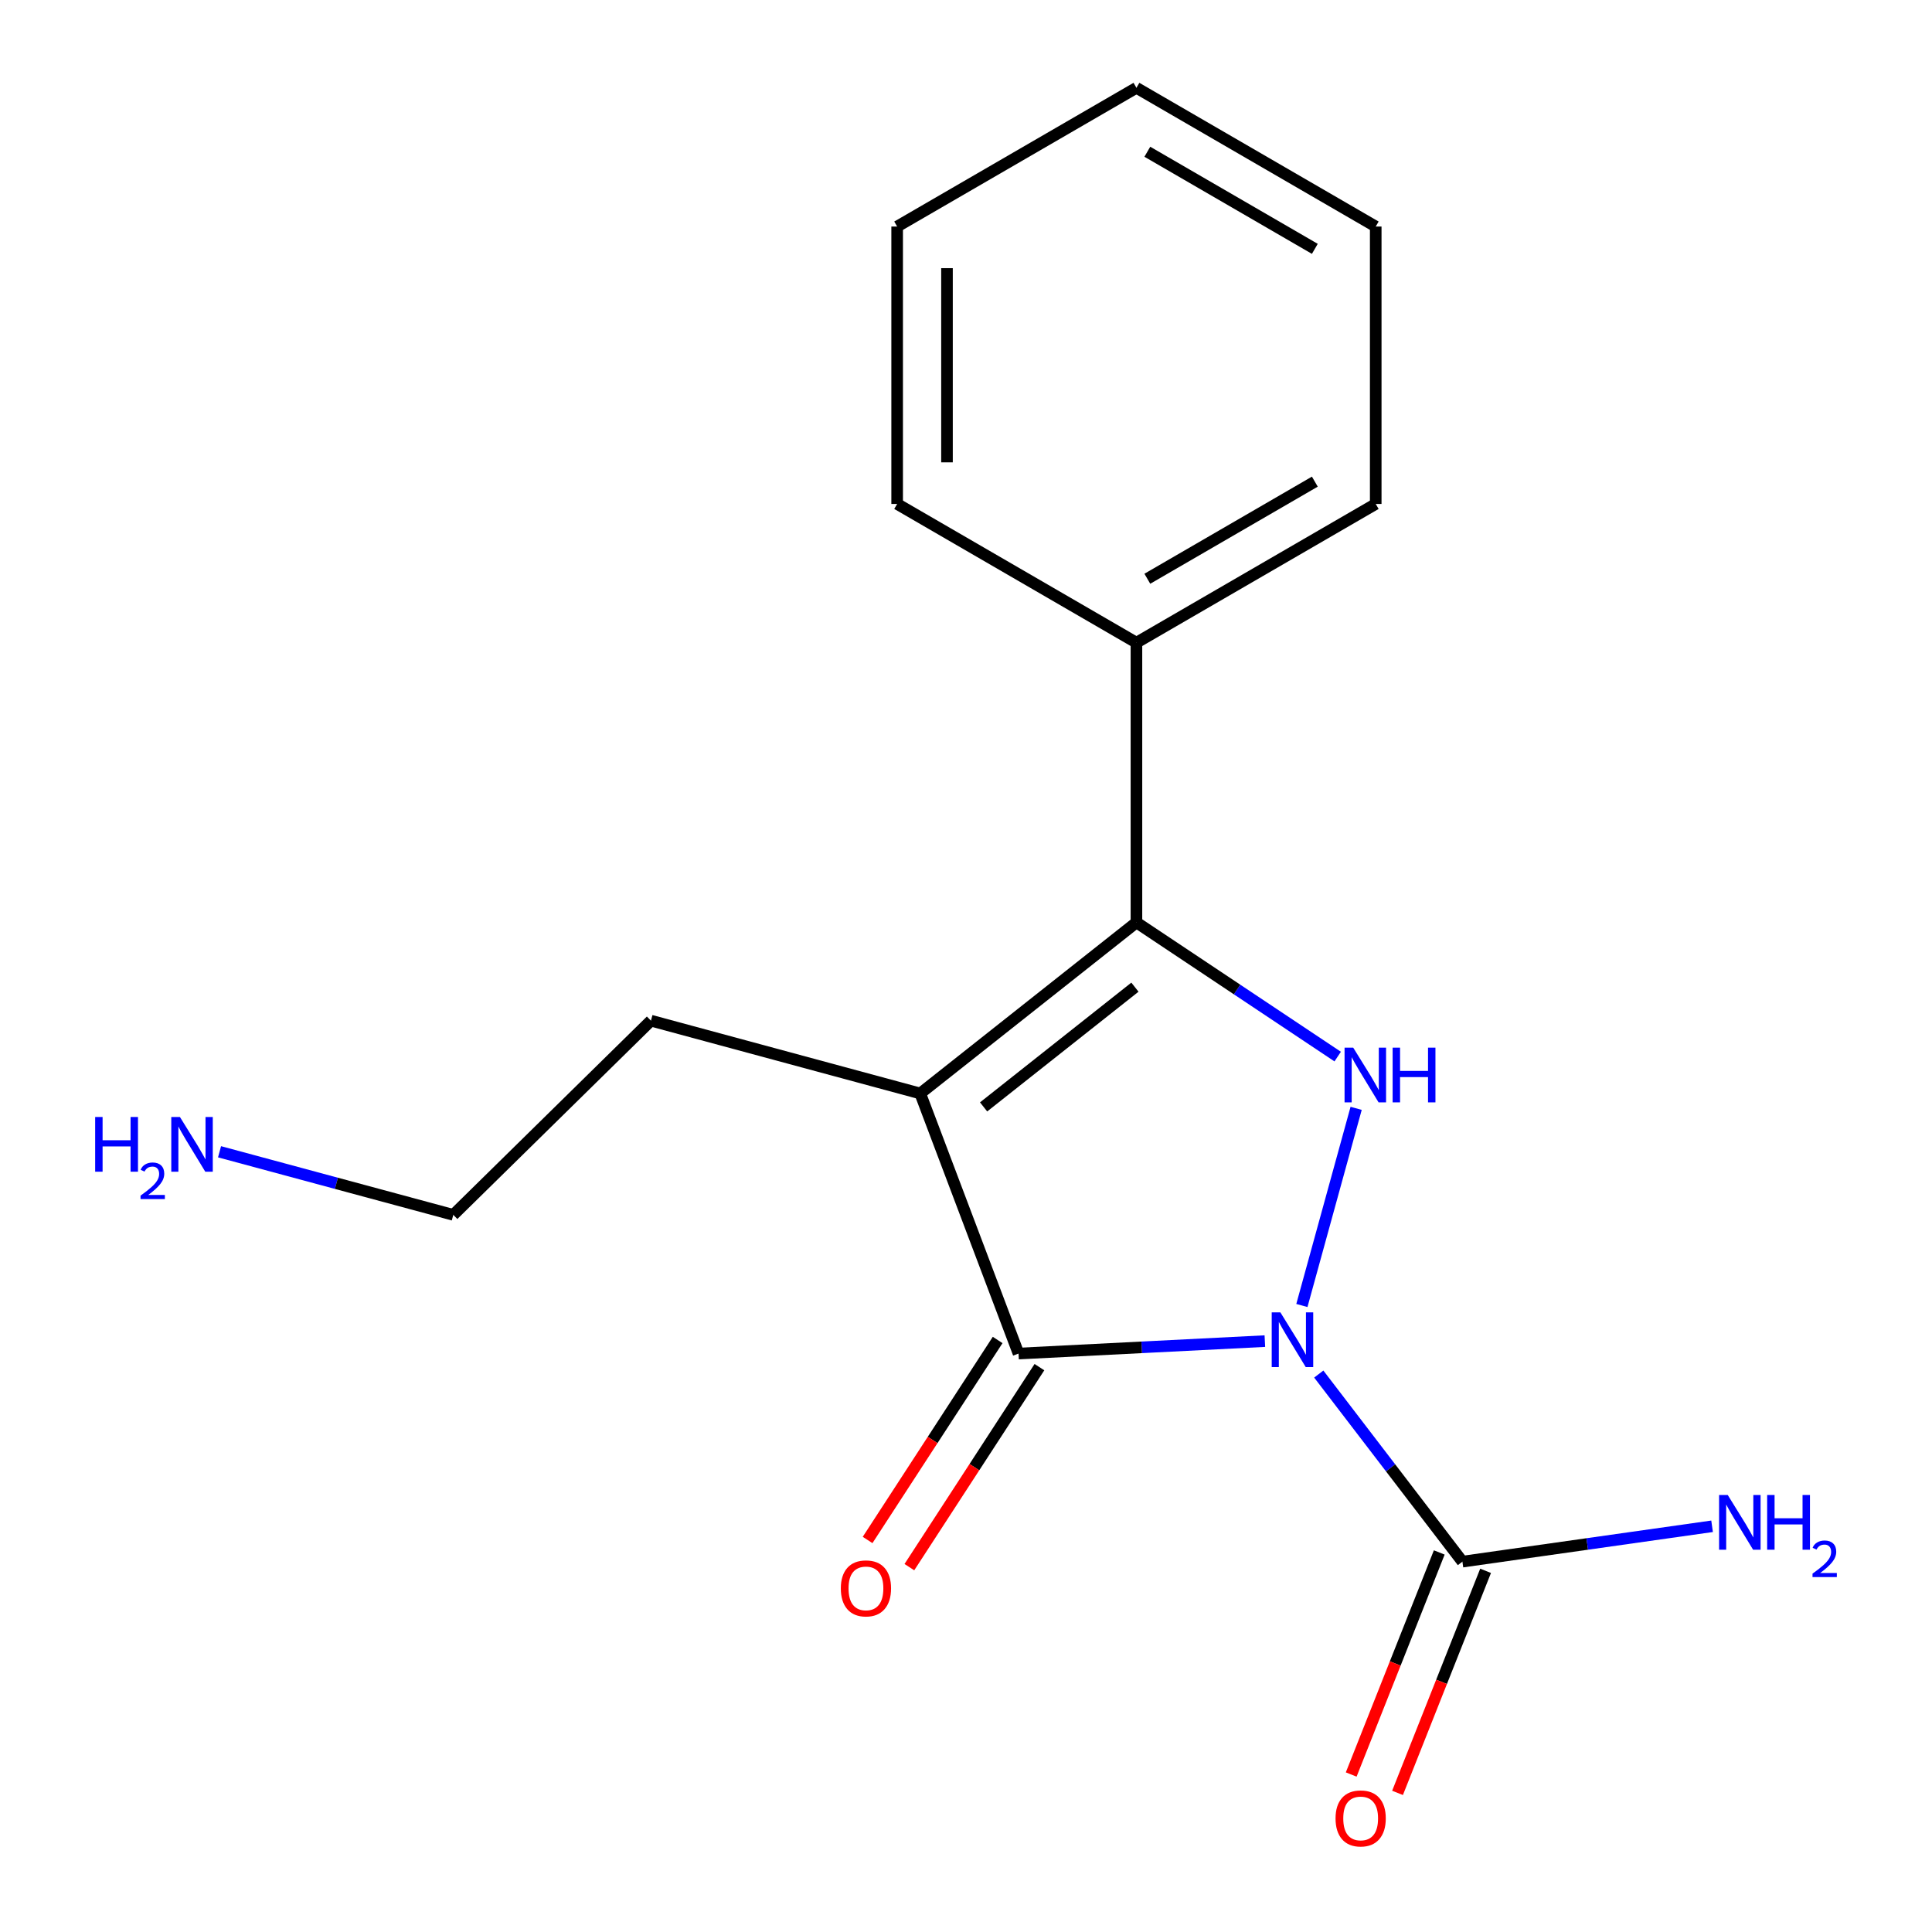 <?xml version='1.0' encoding='iso-8859-1'?>
<svg version='1.1' baseProfile='full'
              xmlns='http://www.w3.org/2000/svg'
                      xmlns:rdkit='http://www.rdkit.org/xml'
                      xmlns:xlink='http://www.w3.org/1999/xlink'
                  xml:space='preserve'
width='1000px' height='1000px' viewBox='0 0 1000 1000'>
<!-- END OF HEADER -->
<rect style='opacity:1.0;fill:#FFFFFF;stroke:none' width='1000' height='1000' x='0' y='0'> </rect>
<path class='bond-0' d='M 654.689,694.157 L 590.941,697.379' style='fill:none;fill-rule:evenodd;stroke:#0000FF;stroke-width:6px;stroke-linecap:butt;stroke-linejoin:miter;stroke-opacity:1' />
<path class='bond-0' d='M 590.941,697.379 L 527.194,700.601' style='fill:none;fill-rule:evenodd;stroke:#000000;stroke-width:6px;stroke-linecap:butt;stroke-linejoin:miter;stroke-opacity:1' />
<path class='bond-2' d='M 673.852,675.722 L 701.936,573.677' style='fill:none;fill-rule:evenodd;stroke:#0000FF;stroke-width:6px;stroke-linecap:butt;stroke-linejoin:miter;stroke-opacity:1' />
<path class='bond-4' d='M 682.592,711.212 L 719.769,759.758' style='fill:none;fill-rule:evenodd;stroke:#0000FF;stroke-width:6px;stroke-linecap:butt;stroke-linejoin:miter;stroke-opacity:1' />
<path class='bond-4' d='M 719.769,759.758 L 756.946,808.304' style='fill:none;fill-rule:evenodd;stroke:#000000;stroke-width:6px;stroke-linecap:butt;stroke-linejoin:miter;stroke-opacity:1' />
<path class='bond-1' d='M 527.194,700.601 L 476.316,565.983' style='fill:none;fill-rule:evenodd;stroke:#000000;stroke-width:6px;stroke-linecap:butt;stroke-linejoin:miter;stroke-opacity:1' />
<path class='bond-5' d='M 516.381,693.569 L 482.723,745.329' style='fill:none;fill-rule:evenodd;stroke:#000000;stroke-width:6px;stroke-linecap:butt;stroke-linejoin:miter;stroke-opacity:1' />
<path class='bond-5' d='M 482.723,745.329 L 449.065,797.089' style='fill:none;fill-rule:evenodd;stroke:#FF0000;stroke-width:6px;stroke-linecap:butt;stroke-linejoin:miter;stroke-opacity:1' />
<path class='bond-5' d='M 538.007,707.632 L 504.35,759.392' style='fill:none;fill-rule:evenodd;stroke:#000000;stroke-width:6px;stroke-linecap:butt;stroke-linejoin:miter;stroke-opacity:1' />
<path class='bond-5' d='M 504.35,759.392 L 470.692,811.152' style='fill:none;fill-rule:evenodd;stroke:#FF0000;stroke-width:6px;stroke-linecap:butt;stroke-linejoin:miter;stroke-opacity:1' />
<path class='bond-9' d='M 476.316,565.983 L 336.926,528.29' style='fill:none;fill-rule:evenodd;stroke:#000000;stroke-width:6px;stroke-linecap:butt;stroke-linejoin:miter;stroke-opacity:1' />
<path class='bond-17' d='M 476.316,565.983 L 588.218,477.441' style='fill:none;fill-rule:evenodd;stroke:#000000;stroke-width:6px;stroke-linecap:butt;stroke-linejoin:miter;stroke-opacity:1' />
<path class='bond-17' d='M 509.109,572.932 L 587.44,510.953' style='fill:none;fill-rule:evenodd;stroke:#000000;stroke-width:6px;stroke-linecap:butt;stroke-linejoin:miter;stroke-opacity:1' />
<path class='bond-3' d='M 692.385,546.89 L 640.302,512.166' style='fill:none;fill-rule:evenodd;stroke:#0000FF;stroke-width:6px;stroke-linecap:butt;stroke-linejoin:miter;stroke-opacity:1' />
<path class='bond-3' d='M 640.302,512.166 L 588.218,477.441' style='fill:none;fill-rule:evenodd;stroke:#000000;stroke-width:6px;stroke-linecap:butt;stroke-linejoin:miter;stroke-opacity:1' />
<path class='bond-6' d='M 588.218,477.441 L 588.218,332.648' style='fill:none;fill-rule:evenodd;stroke:#000000;stroke-width:6px;stroke-linecap:butt;stroke-linejoin:miter;stroke-opacity:1' />
<path class='bond-7' d='M 744.956,803.549 L 722.168,861.016' style='fill:none;fill-rule:evenodd;stroke:#000000;stroke-width:6px;stroke-linecap:butt;stroke-linejoin:miter;stroke-opacity:1' />
<path class='bond-7' d='M 722.168,861.016 L 699.381,918.483' style='fill:none;fill-rule:evenodd;stroke:#FF0000;stroke-width:6px;stroke-linecap:butt;stroke-linejoin:miter;stroke-opacity:1' />
<path class='bond-7' d='M 768.936,813.058 L 746.149,870.525' style='fill:none;fill-rule:evenodd;stroke:#000000;stroke-width:6px;stroke-linecap:butt;stroke-linejoin:miter;stroke-opacity:1' />
<path class='bond-7' d='M 746.149,870.525 L 723.362,927.992' style='fill:none;fill-rule:evenodd;stroke:#FF0000;stroke-width:6px;stroke-linecap:butt;stroke-linejoin:miter;stroke-opacity:1' />
<path class='bond-8' d='M 756.946,808.304 L 821.558,799.153' style='fill:none;fill-rule:evenodd;stroke:#000000;stroke-width:6px;stroke-linecap:butt;stroke-linejoin:miter;stroke-opacity:1' />
<path class='bond-8' d='M 821.558,799.153 L 886.17,790.002' style='fill:none;fill-rule:evenodd;stroke:#0000FF;stroke-width:6px;stroke-linecap:butt;stroke-linejoin:miter;stroke-opacity:1' />
<path class='bond-11' d='M 588.218,332.648 L 712.073,260.846' style='fill:none;fill-rule:evenodd;stroke:#000000;stroke-width:6px;stroke-linecap:butt;stroke-linejoin:miter;stroke-opacity:1' />
<path class='bond-11' d='M 593.858,299.56 L 680.557,249.298' style='fill:none;fill-rule:evenodd;stroke:#000000;stroke-width:6px;stroke-linecap:butt;stroke-linejoin:miter;stroke-opacity:1' />
<path class='bond-12' d='M 588.218,332.648 L 464.364,260.846' style='fill:none;fill-rule:evenodd;stroke:#000000;stroke-width:6px;stroke-linecap:butt;stroke-linejoin:miter;stroke-opacity:1' />
<path class='bond-13' d='M 336.926,528.29 L 234.626,628.813' style='fill:none;fill-rule:evenodd;stroke:#000000;stroke-width:6px;stroke-linecap:butt;stroke-linejoin:miter;stroke-opacity:1' />
<path class='bond-10' d='M 113.634,596.154 L 174.13,612.484' style='fill:none;fill-rule:evenodd;stroke:#0000FF;stroke-width:6px;stroke-linecap:butt;stroke-linejoin:miter;stroke-opacity:1' />
<path class='bond-10' d='M 174.13,612.484 L 234.626,628.813' style='fill:none;fill-rule:evenodd;stroke:#000000;stroke-width:6px;stroke-linecap:butt;stroke-linejoin:miter;stroke-opacity:1' />
<path class='bond-15' d='M 712.073,260.846 L 712.073,117.256' style='fill:none;fill-rule:evenodd;stroke:#000000;stroke-width:6px;stroke-linecap:butt;stroke-linejoin:miter;stroke-opacity:1' />
<path class='bond-14' d='M 464.364,260.846 L 464.364,117.256' style='fill:none;fill-rule:evenodd;stroke:#000000;stroke-width:6px;stroke-linecap:butt;stroke-linejoin:miter;stroke-opacity:1' />
<path class='bond-14' d='M 490.161,239.308 L 490.161,138.795' style='fill:none;fill-rule:evenodd;stroke:#000000;stroke-width:6px;stroke-linecap:butt;stroke-linejoin:miter;stroke-opacity:1' />
<path class='bond-16' d='M 464.364,117.256 L 588.218,45.455' style='fill:none;fill-rule:evenodd;stroke:#000000;stroke-width:6px;stroke-linecap:butt;stroke-linejoin:miter;stroke-opacity:1' />
<path class='bond-18' d='M 712.073,117.256 L 588.218,45.455' style='fill:none;fill-rule:evenodd;stroke:#000000;stroke-width:6px;stroke-linecap:butt;stroke-linejoin:miter;stroke-opacity:1' />
<path class='bond-18' d='M 680.557,128.804 L 593.858,78.543' style='fill:none;fill-rule:evenodd;stroke:#000000;stroke-width:6px;stroke-linecap:butt;stroke-linejoin:miter;stroke-opacity:1' />
<path  class='atom-0' d='M 662.718 679.275
L 671.998 694.275
Q 672.918 695.755, 674.398 698.435
Q 675.878 701.115, 675.958 701.275
L 675.958 679.275
L 679.718 679.275
L 679.718 707.595
L 675.838 707.595
L 665.878 691.195
Q 664.718 689.275, 663.478 687.075
Q 662.278 684.875, 661.918 684.195
L 661.918 707.595
L 658.238 707.595
L 658.238 679.275
L 662.718 679.275
' fill='#0000FF'/>
<path  class='atom-3' d='M 700.424 542.264
L 709.704 557.264
Q 710.624 558.744, 712.104 561.424
Q 713.584 564.104, 713.664 564.264
L 713.664 542.264
L 717.424 542.264
L 717.424 570.584
L 713.544 570.584
L 703.584 554.184
Q 702.424 552.264, 701.184 550.064
Q 699.984 547.864, 699.624 547.184
L 699.624 570.584
L 695.944 570.584
L 695.944 542.264
L 700.424 542.264
' fill='#0000FF'/>
<path  class='atom-3' d='M 720.824 542.264
L 724.664 542.264
L 724.664 554.304
L 739.144 554.304
L 739.144 542.264
L 742.984 542.264
L 742.984 570.584
L 739.144 570.584
L 739.144 557.504
L 724.664 557.504
L 724.664 570.584
L 720.824 570.584
L 720.824 542.264
' fill='#0000FF'/>
<path  class='atom-6' d='M 435.212 822.142
Q 435.212 815.342, 438.572 811.542
Q 441.932 807.742, 448.212 807.742
Q 454.492 807.742, 457.852 811.542
Q 461.212 815.342, 461.212 822.142
Q 461.212 829.022, 457.812 832.942
Q 454.412 836.822, 448.212 836.822
Q 441.972 836.822, 438.572 832.942
Q 435.212 829.062, 435.212 822.142
M 448.212 833.622
Q 452.532 833.622, 454.852 830.742
Q 457.212 827.822, 457.212 822.142
Q 457.212 816.582, 454.852 813.782
Q 452.532 810.942, 448.212 810.942
Q 443.892 810.942, 441.532 813.742
Q 439.212 816.542, 439.212 822.142
Q 439.212 827.862, 441.532 830.742
Q 443.892 833.622, 448.212 833.622
' fill='#FF0000'/>
<path  class='atom-8' d='M 691.277 941.21
Q 691.277 934.41, 694.637 930.61
Q 697.997 926.81, 704.277 926.81
Q 710.557 926.81, 713.917 930.61
Q 717.277 934.41, 717.277 941.21
Q 717.277 948.09, 713.877 952.01
Q 710.477 955.89, 704.277 955.89
Q 698.037 955.89, 694.637 952.01
Q 691.277 948.13, 691.277 941.21
M 704.277 952.69
Q 708.597 952.69, 710.917 949.81
Q 713.277 946.89, 713.277 941.21
Q 713.277 935.65, 710.917 932.85
Q 708.597 930.01, 704.277 930.01
Q 699.957 930.01, 697.597 932.81
Q 695.277 935.61, 695.277 941.21
Q 695.277 946.93, 697.597 949.81
Q 699.957 952.69, 704.277 952.69
' fill='#FF0000'/>
<path  class='atom-9' d='M 894.275 773.807
L 903.555 788.807
Q 904.475 790.287, 905.955 792.967
Q 907.435 795.647, 907.515 795.807
L 907.515 773.807
L 911.275 773.807
L 911.275 802.127
L 907.395 802.127
L 897.435 785.727
Q 896.275 783.807, 895.035 781.607
Q 893.835 779.407, 893.475 778.727
L 893.475 802.127
L 889.795 802.127
L 889.795 773.807
L 894.275 773.807
' fill='#0000FF'/>
<path  class='atom-9' d='M 914.675 773.807
L 918.515 773.807
L 918.515 785.847
L 932.995 785.847
L 932.995 773.807
L 936.835 773.807
L 936.835 802.127
L 932.995 802.127
L 932.995 789.047
L 918.515 789.047
L 918.515 802.127
L 914.675 802.127
L 914.675 773.807
' fill='#0000FF'/>
<path  class='atom-9' d='M 938.208 801.133
Q 938.895 799.365, 940.531 798.388
Q 942.168 797.385, 944.439 797.385
Q 947.263 797.385, 948.847 798.916
Q 950.431 800.447, 950.431 803.166
Q 950.431 805.938, 948.372 808.525
Q 946.339 811.113, 942.115 814.175
L 950.748 814.175
L 950.748 816.287
L 938.155 816.287
L 938.155 814.518
Q 941.64 812.037, 943.699 810.189
Q 945.785 808.341, 946.788 806.677
Q 947.791 805.014, 947.791 803.298
Q 947.791 801.503, 946.894 800.5
Q 945.996 799.497, 944.439 799.497
Q 942.934 799.497, 941.931 800.104
Q 940.927 800.711, 940.215 802.057
L 938.208 801.133
' fill='#0000FF'/>
<path  class='atom-11' d='M 49.259 578.15
L 53.099 578.15
L 53.099 590.19
L 67.579 590.19
L 67.579 578.15
L 71.419 578.15
L 71.419 606.47
L 67.579 606.47
L 67.579 593.39
L 53.099 593.39
L 53.099 606.47
L 49.259 606.47
L 49.259 578.15
' fill='#0000FF'/>
<path  class='atom-11' d='M 72.792 605.477
Q 73.478 603.708, 75.115 602.731
Q 76.752 601.728, 79.022 601.728
Q 81.847 601.728, 83.431 603.259
Q 85.015 604.79, 85.015 607.509
Q 85.015 610.281, 82.956 612.869
Q 80.923 615.456, 76.699 618.518
L 85.332 618.518
L 85.332 620.63
L 72.739 620.63
L 72.739 618.861
Q 76.224 616.38, 78.283 614.532
Q 80.369 612.684, 81.372 611.021
Q 82.375 609.357, 82.375 607.641
Q 82.375 605.846, 81.478 604.843
Q 80.58 603.84, 79.022 603.84
Q 77.517 603.84, 76.514 604.447
Q 75.511 605.054, 74.798 606.401
L 72.792 605.477
' fill='#0000FF'/>
<path  class='atom-11' d='M 93.132 578.15
L 102.412 593.15
Q 103.332 594.63, 104.812 597.31
Q 106.292 599.99, 106.372 600.15
L 106.372 578.15
L 110.132 578.15
L 110.132 606.47
L 106.252 606.47
L 96.292 590.07
Q 95.132 588.15, 93.892 585.95
Q 92.692 583.75, 92.332 583.07
L 92.332 606.47
L 88.652 606.47
L 88.652 578.15
L 93.132 578.15
' fill='#0000FF'/>
</svg>
